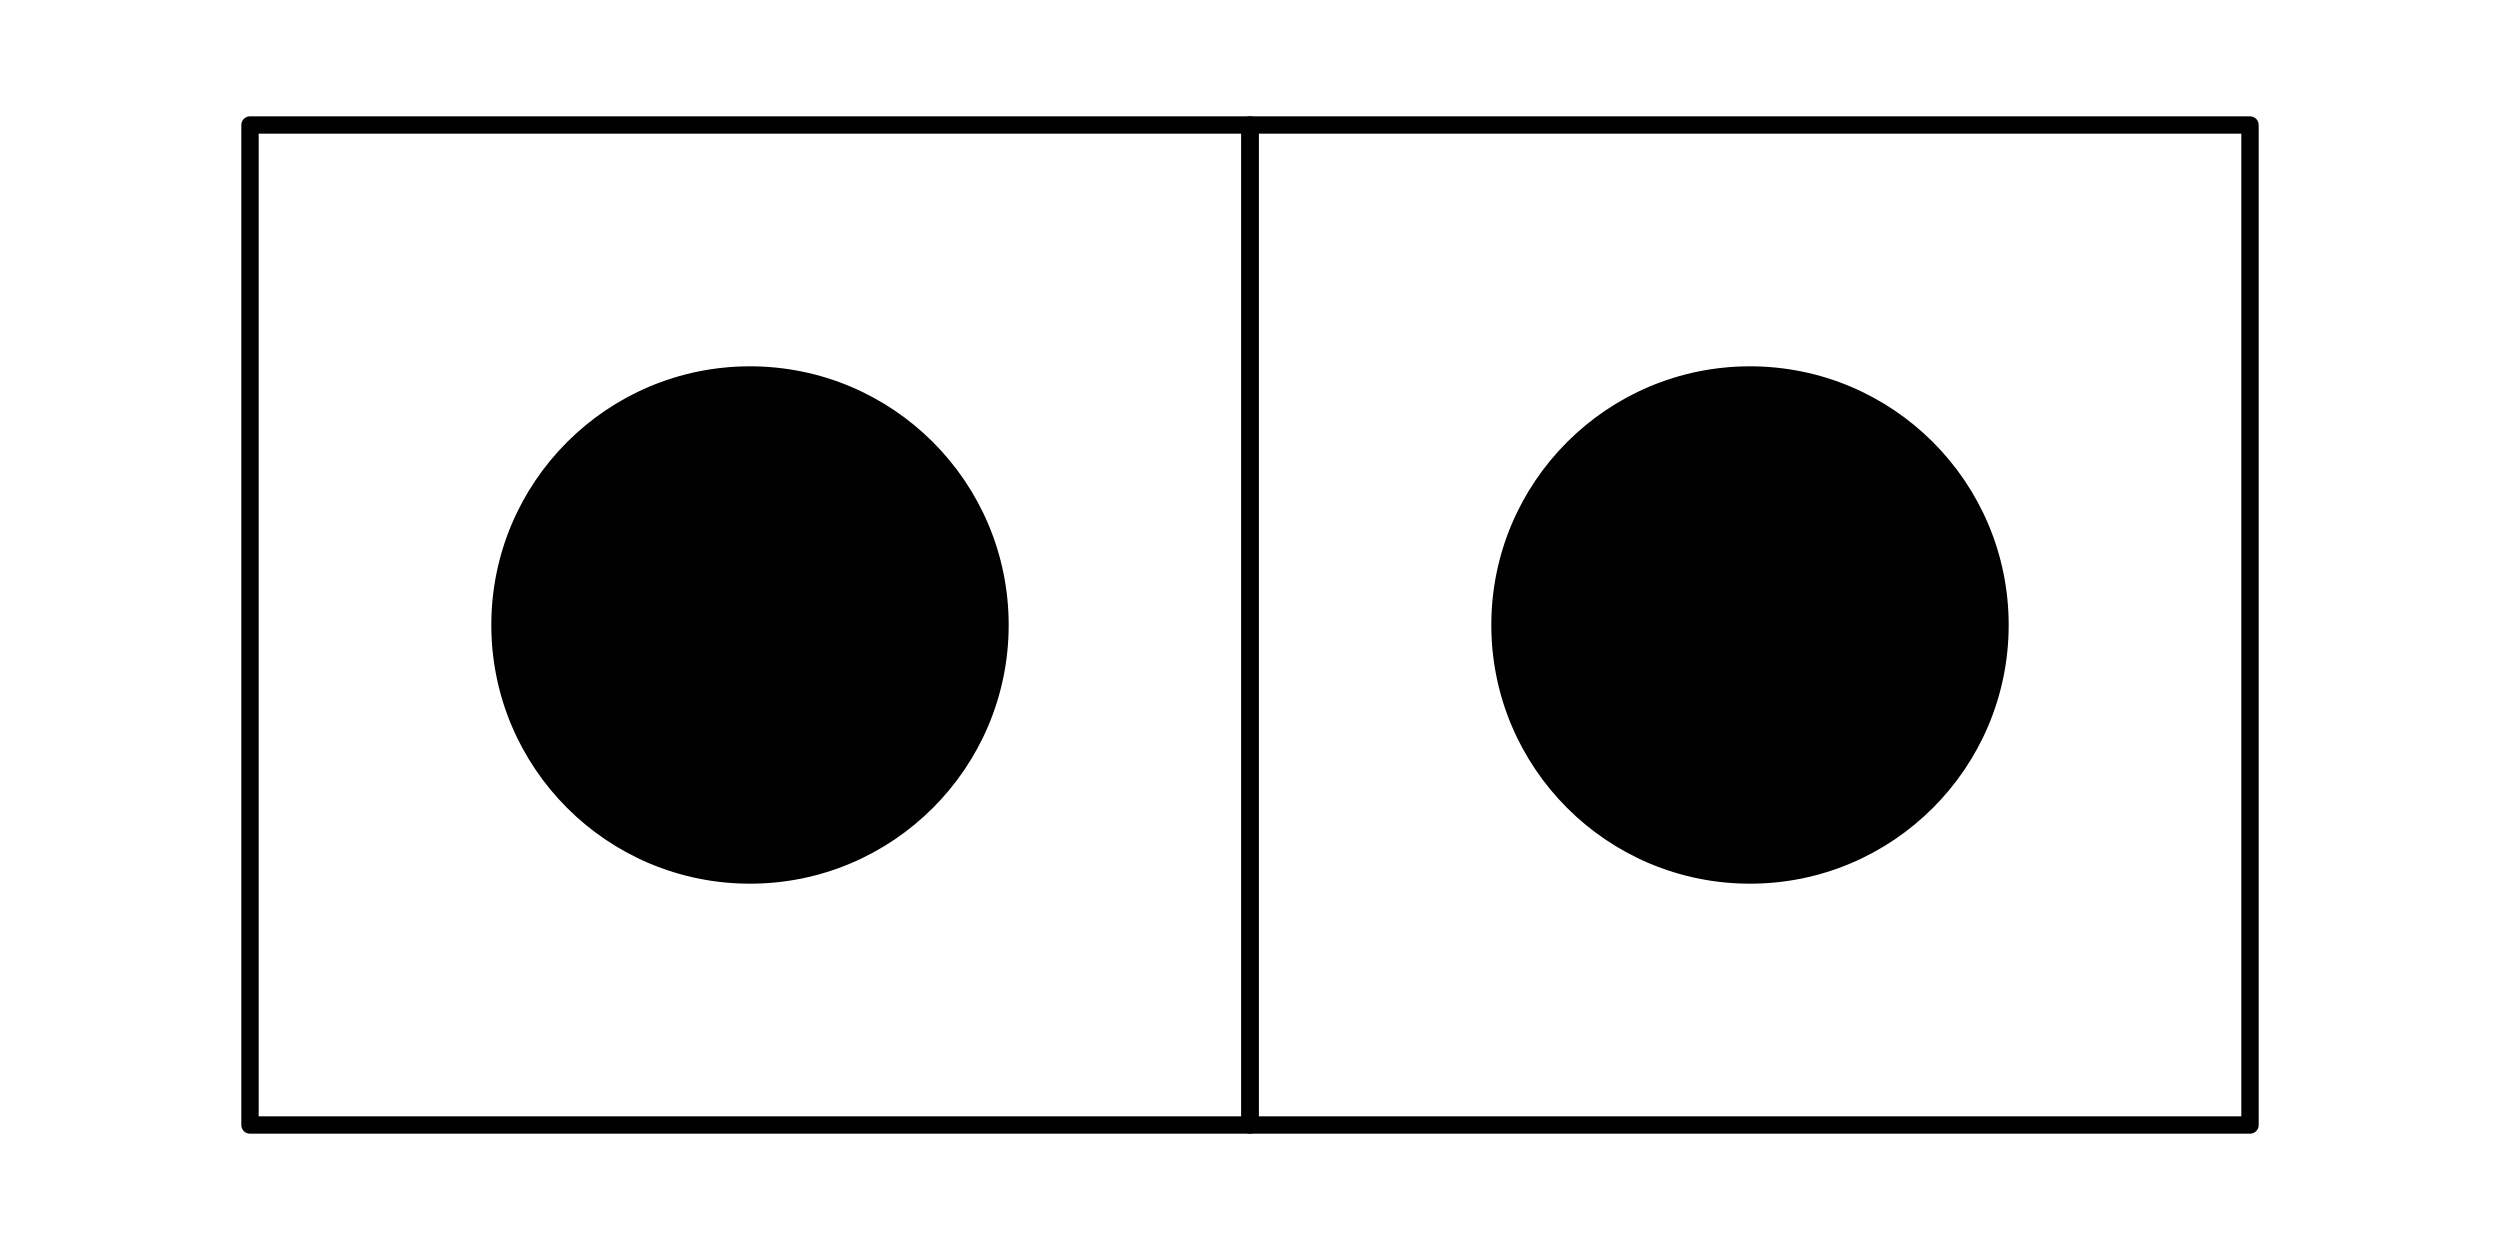 <?xml version="1.0" encoding="UTF-8"?>
<svg xmlns="http://www.w3.org/2000/svg" xmlns:xlink="http://www.w3.org/1999/xlink" width="144px" height="72px" viewBox="0 0 144 72" version="1.1">
  <g transform="translate(0, 72) scale(1, -1)">
    <g id="gridSVG" fill="none" stroke="rgb(0,0,0)" stroke-dasharray="none" stroke-width="1" font-size="12" font-family="Helvetica, Arial, FreeSans, Liberation Sans, Nimbus Sans L, sans-serif" opacity="1" stroke-linecap="round" stroke-linejoin="round" stroke-miterlimit="10" stroke-opacity="1" fill-opacity="0" font-weight="normal" font-style="normal">
      <g id="margin.1">
        <g id="rect.1">
          <rect id="rect.1.1" x="14.4" y="7.2" width="57.6" height="57.6"/>
          <rect id="rect.1.2" x="72" y="7.2" width="57.6" height="57.6"/>
        </g>
        <g id="circ.1">
          <circle id="circ.1.1" cx="43.2" cy="36" r="14.4" fill="rgb(0,0,0)" fill-opacity="1"/>
          <circle id="circ.1.2" cx="100.8" cy="36" r="14.4" fill="rgb(0,0,0)" fill-opacity="1"/>
        </g>
      </g>
    </g>
  </g>
</svg>